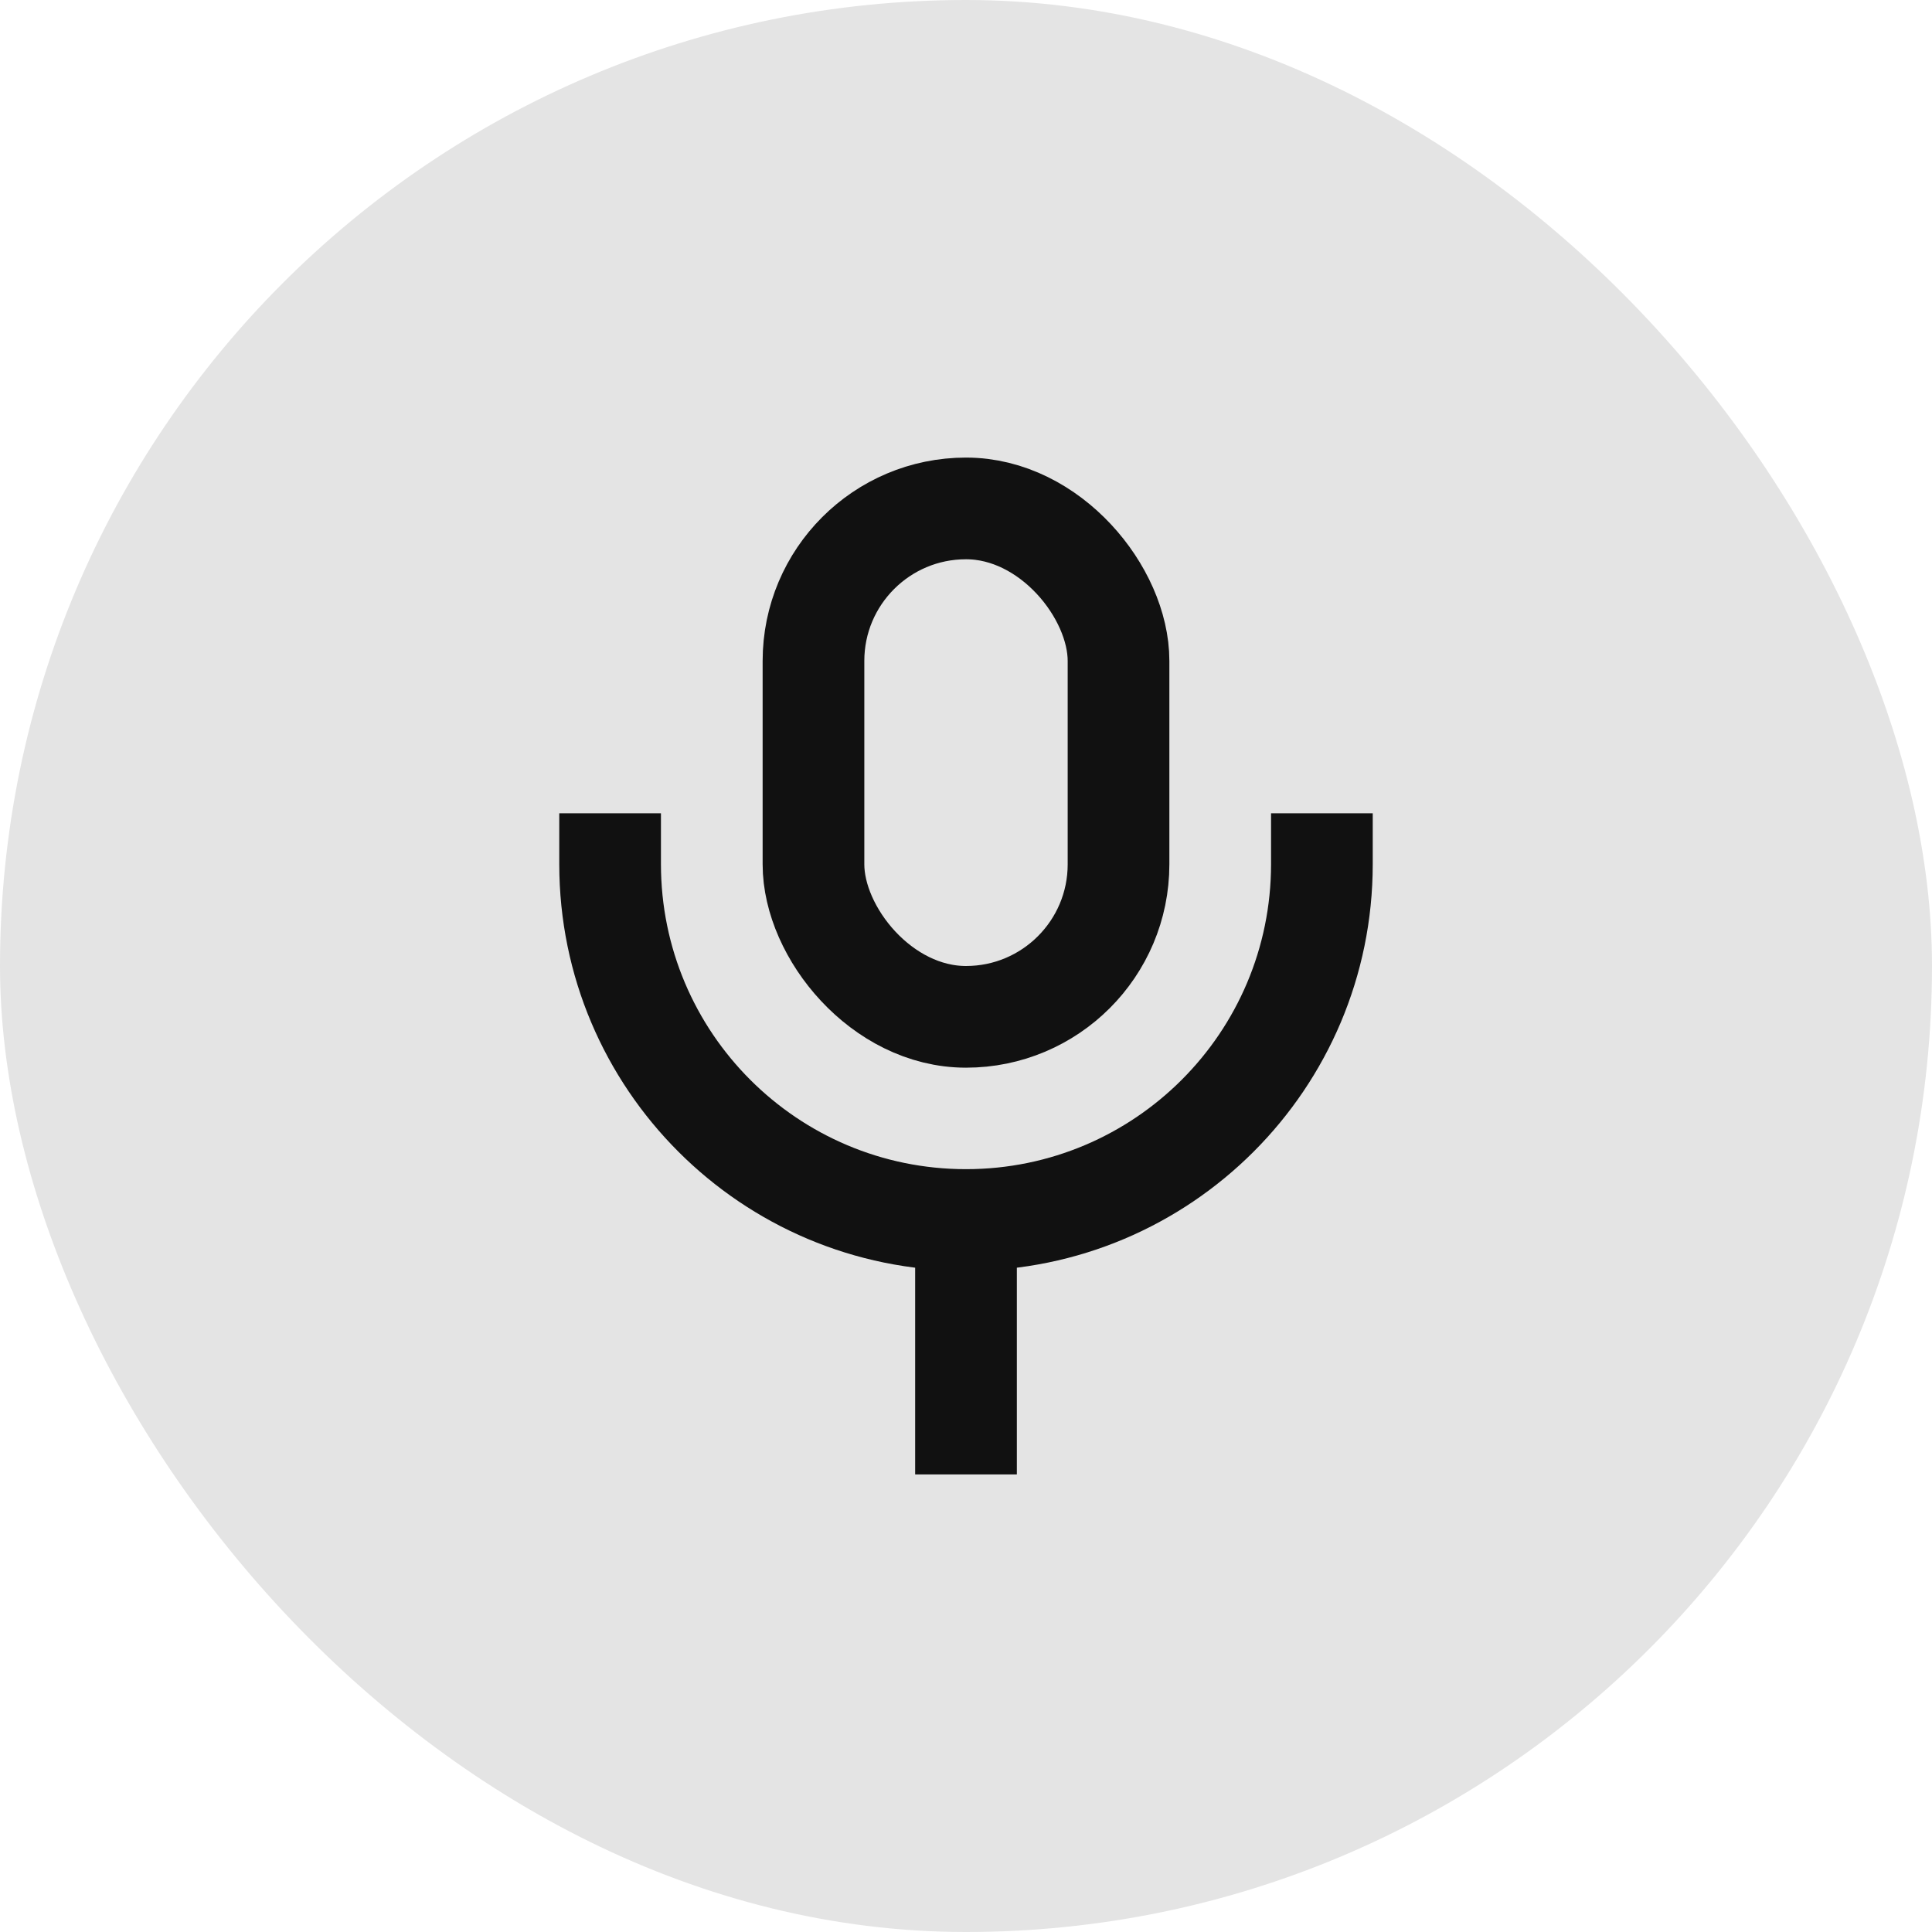 <svg width="38" height="38" viewBox="0 0 38 38" fill="none" xmlns="http://www.w3.org/2000/svg">
<rect width="38" height="38" rx="19" fill="#E4E4E4"/>
<rect x="16" y="10" width="6" height="10" rx="3" stroke="#111111" stroke-width="2"/>
<path d="M19 29L19 24" stroke="#111111" stroke-width="2"/>
<path fill-rule="evenodd" clip-rule="evenodd" d="M25 15.996V16.996C25 20.31 22.314 22.996 19 22.996C15.686 22.996 13 20.31 13 16.996V15.996H11V16.996C11 21.414 14.582 24.996 19 24.996C23.418 24.996 27 21.414 27 16.996V15.996H25Z" fill="#111111"/>
</svg>

